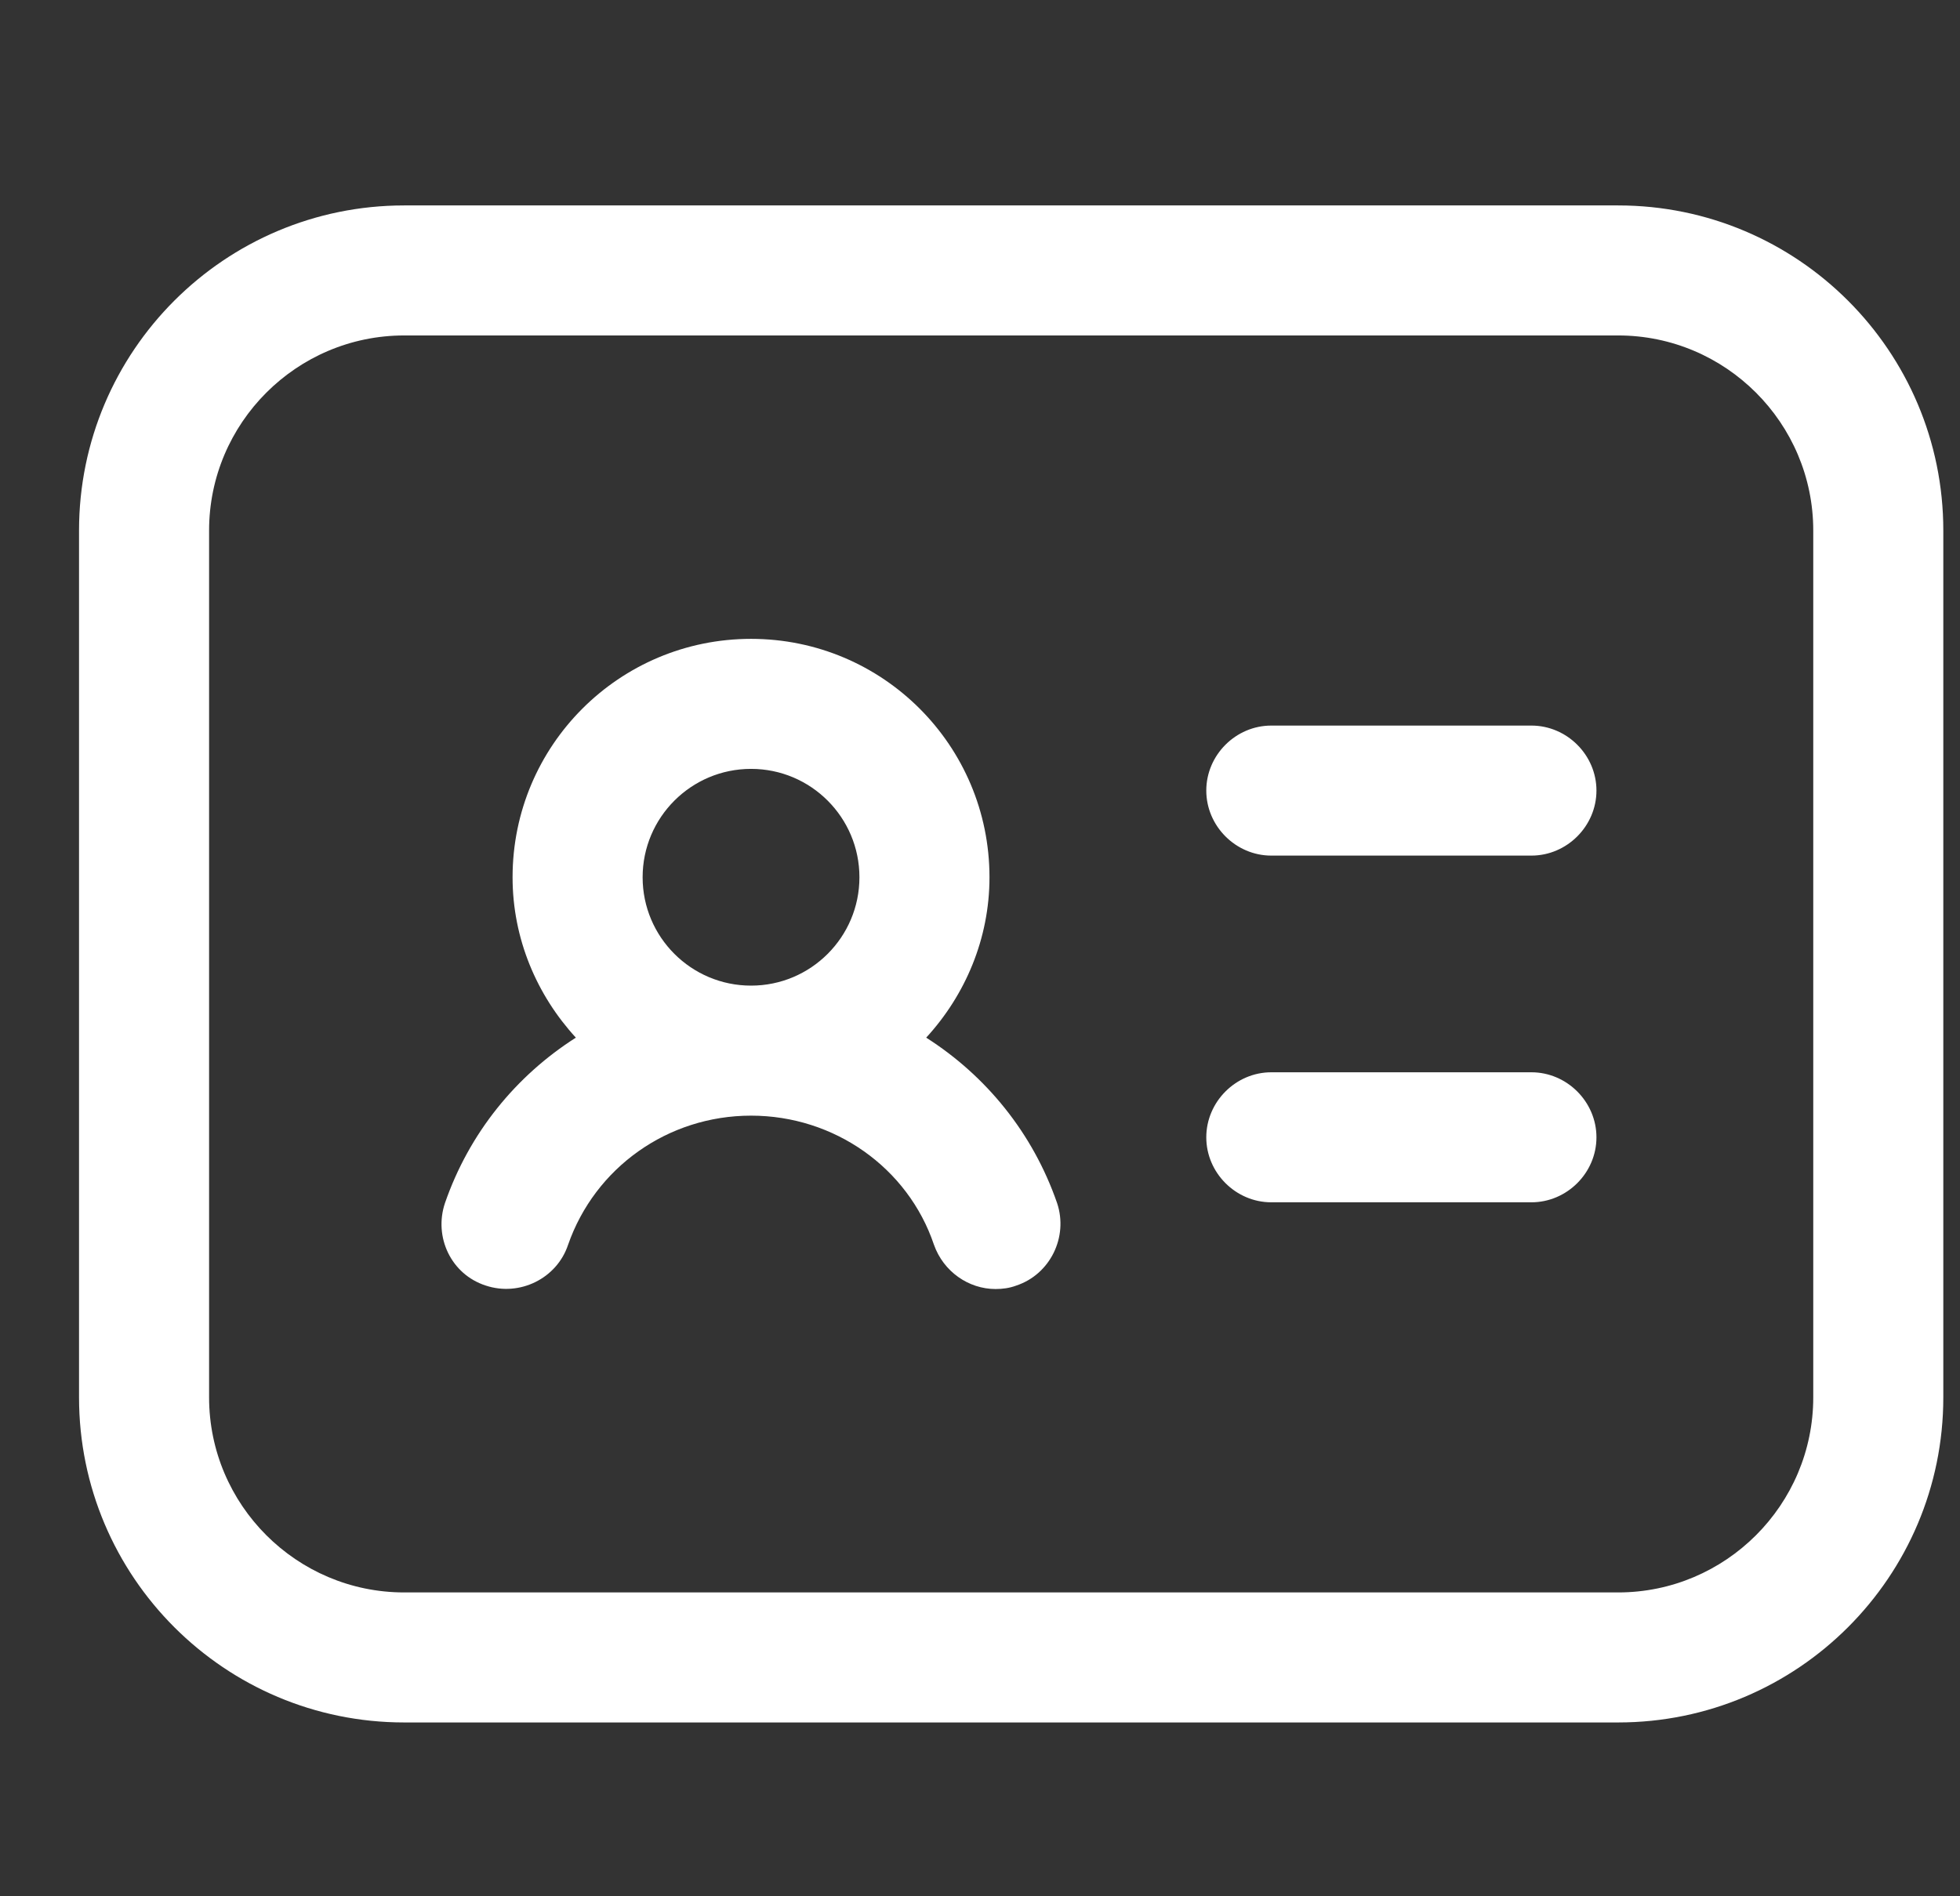 <svg width="31" height="30" viewBox="0 0 31 30" fill="none" xmlns="http://www.w3.org/2000/svg">
<rect x="0" y="0" width="31" height="30" fill="#333333" stroke="none"/>
<path d="M25.593 3.25H6.393C3.554 3.25 1.25 5.554 1.25 8.393V22.107C1.25 24.946 3.554 27.25 6.393 27.25H25.593C28.432 27.25 30.736 24.946 30.736 22.107V8.393C30.736 5.554 28.432 3.25 25.593 3.25ZM28.679 22.107C28.679 23.808 27.293 25.193 25.593 25.193H6.393C4.692 25.193 3.307 23.808 3.307 22.107V8.393C3.307 6.692 4.692 5.307 6.393 5.307H25.593C27.293 5.307 28.679 6.692 28.679 8.393V22.107ZM14.649 16.416C15.266 15.744 15.65 14.852 15.65 13.879C15.65 11.794 13.963 10.107 11.879 10.107C9.794 10.107 8.107 11.794 8.107 13.879C8.107 14.852 8.491 15.744 9.108 16.416C8.162 17.019 7.421 17.924 7.037 19.035C6.859 19.57 7.133 20.16 7.682 20.338C8.217 20.516 8.807 20.228 8.985 19.693C9.41 18.473 10.562 17.65 11.879 17.65C13.195 17.65 14.361 18.473 14.772 19.693C14.923 20.119 15.321 20.393 15.746 20.393C15.856 20.393 15.965 20.379 16.075 20.338C16.61 20.16 16.898 19.57 16.72 19.035C16.336 17.924 15.595 17.019 14.649 16.416ZM10.164 13.879C10.164 12.932 10.932 12.164 11.879 12.164C12.825 12.164 13.593 12.932 13.593 13.879C13.593 14.825 12.825 15.593 11.879 15.593C10.932 15.593 10.164 14.825 10.164 13.879ZM25.25 12.507C25.25 13.069 24.784 13.536 24.221 13.536H20.107C19.545 13.536 19.079 13.069 19.079 12.507C19.079 11.945 19.545 11.479 20.107 11.479H24.221C24.784 11.479 25.25 11.945 25.25 12.507ZM25.25 17.993C25.25 18.555 24.784 19.021 24.221 19.021H20.107C19.545 19.021 19.079 18.555 19.079 17.993C19.079 17.431 19.545 16.964 20.107 16.964H24.221C24.784 16.964 25.25 17.431 25.25 17.993Z" fill="white"/>
</svg>
